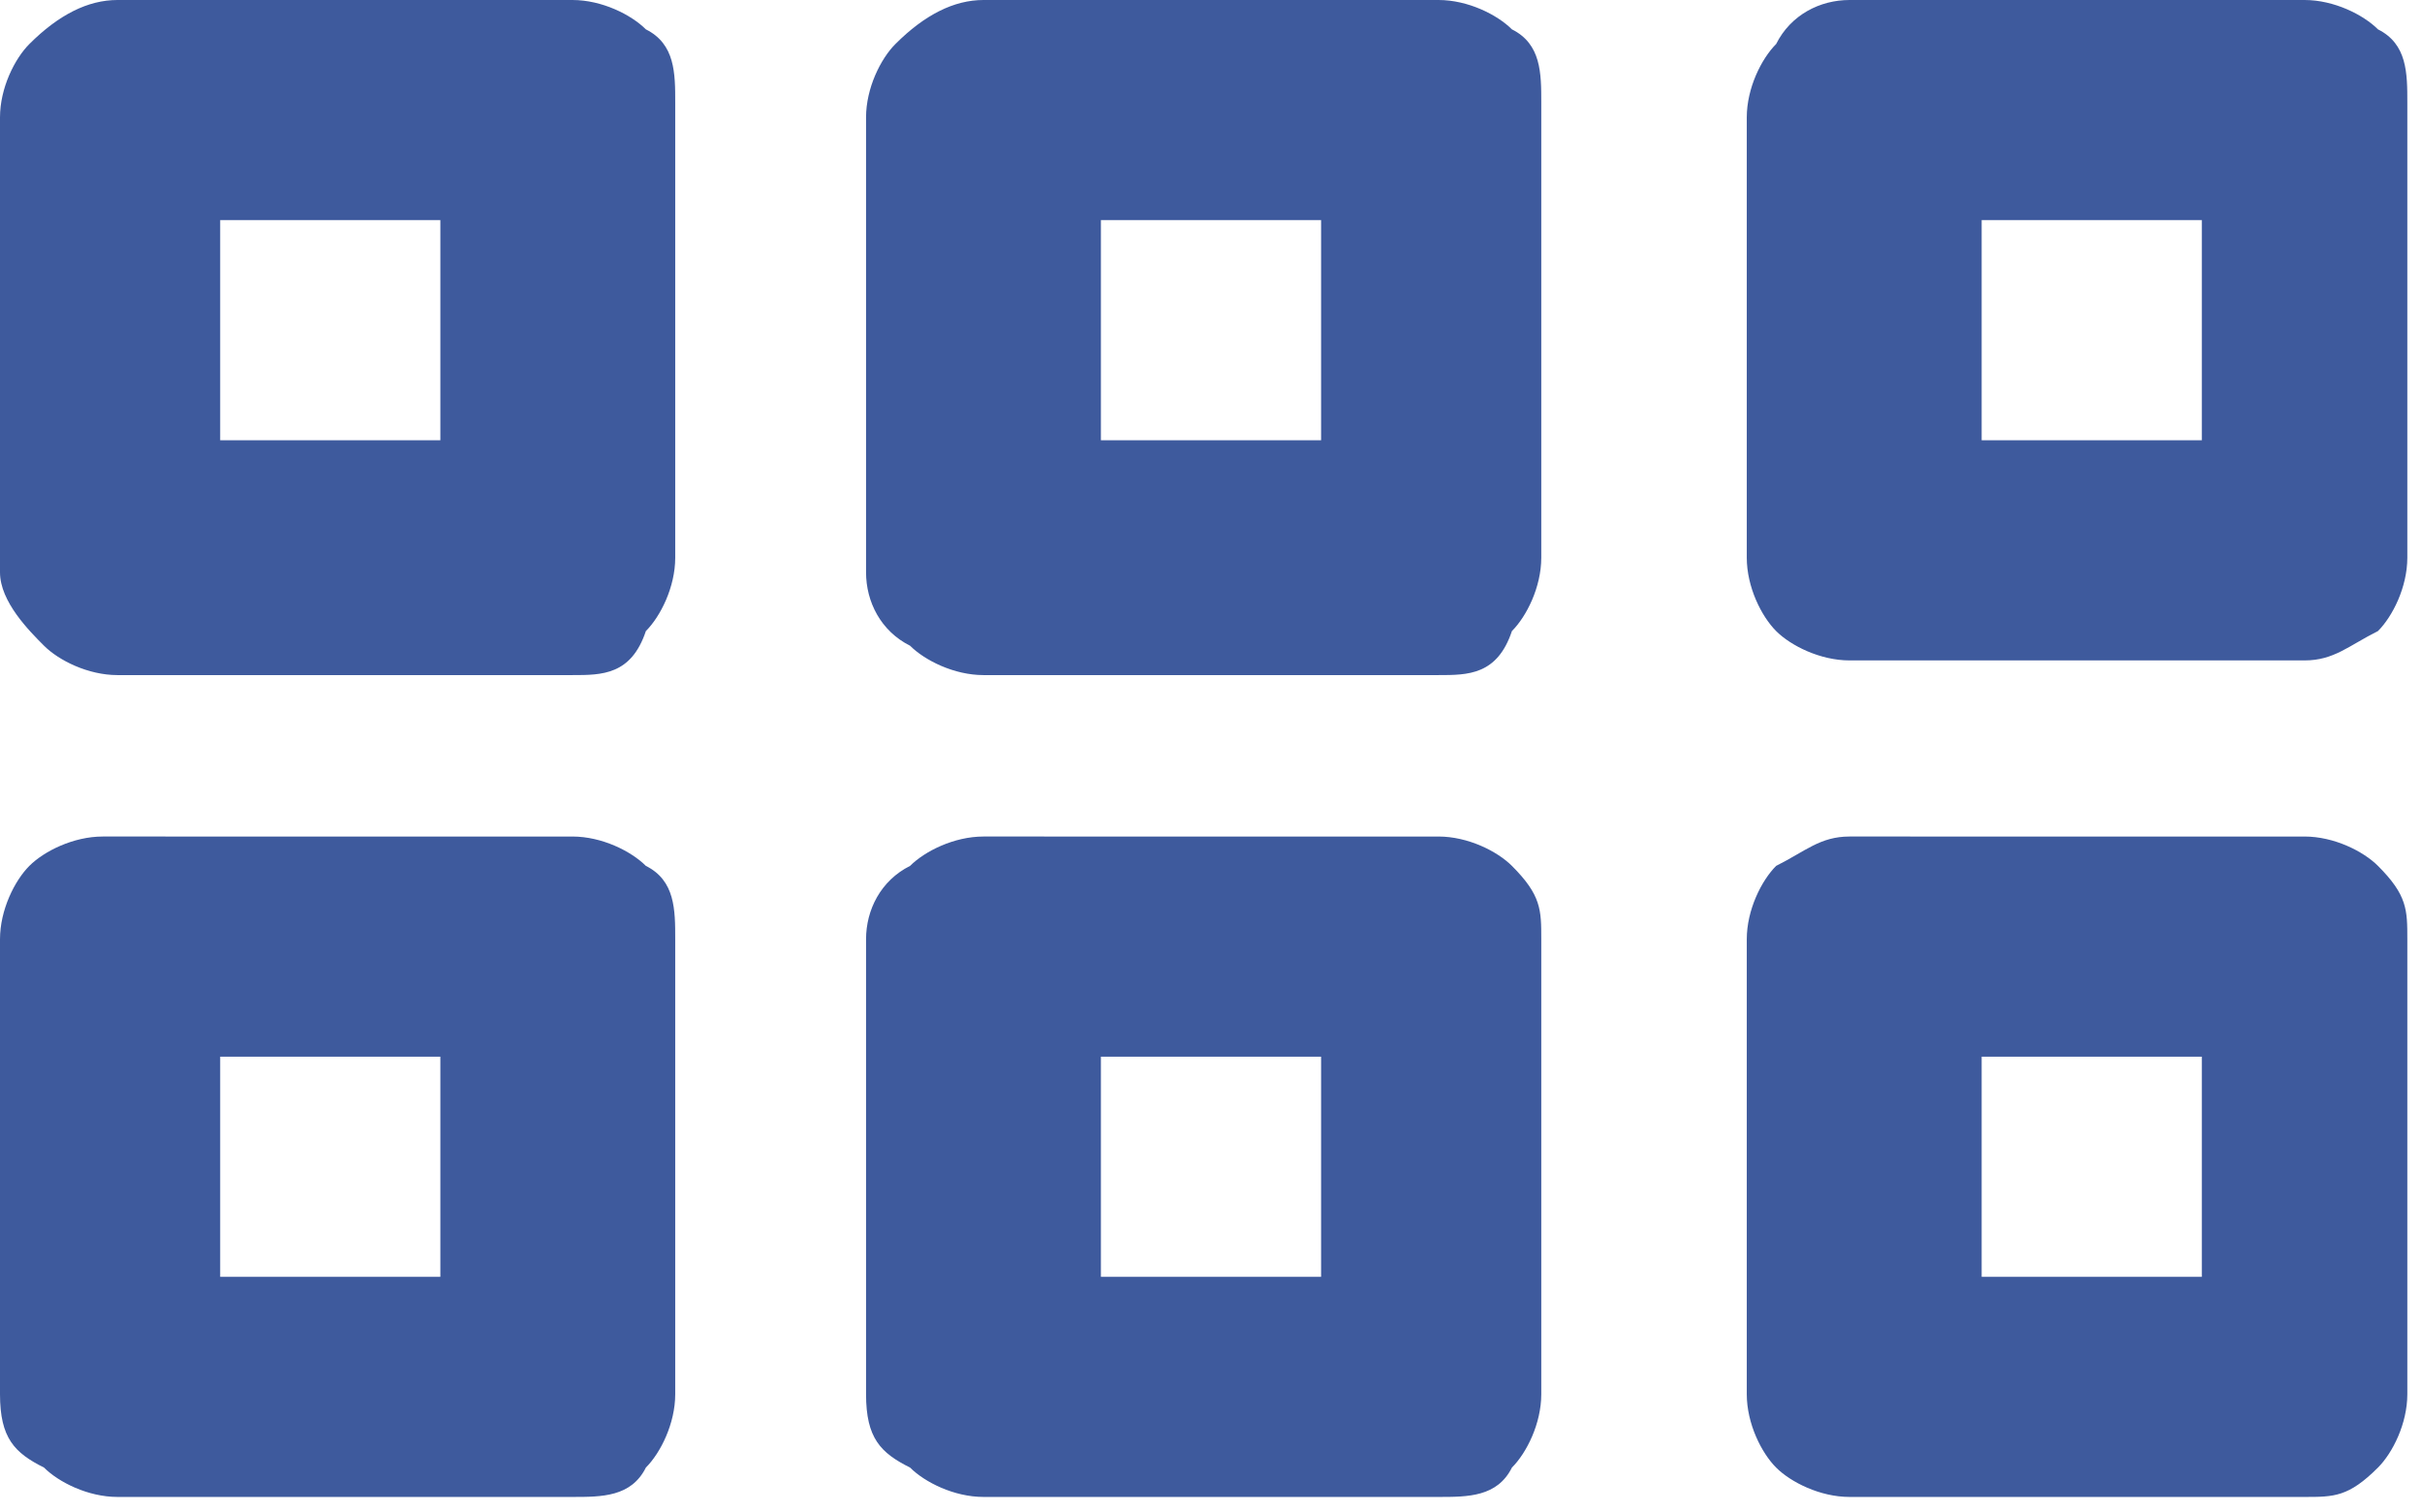 <?xml version="1.0" encoding="utf-8"?>
<!-- Generator: Adobe Illustrator 26.5.0, SVG Export Plug-In . SVG Version: 6.00 Build 0)  -->
<svg version="1.1" id="Layer_1" xmlns="http://www.w3.org/2000/svg" xmlns:xlink="http://www.w3.org/1999/xlink" x="0px" y="0px"
	 viewBox="0 0 16.5 10.3" style="enable-background:new 0 0 16.5 10.3;" xml:space="preserve">
<style type="text/css">
	.st0{fill:#DEDEEF;}
	.st1{fill:#3E5A9D;}
	.st2{clip-path:url(#SVGID_00000087388141666115160640000005820210065451822271_);fill:#3E5A9D;}
	.st3{clip-path:url(#SVGID_00000142158109709912219440000010730723325191137166_);fill:#3E5A9D;}
	.st4{clip-path:url(#SVGID_00000170244876720535878830000005007841997859270297_);fill:#3E5A9D;}
	.st5{clip-path:url(#SVGID_00000157265903508869820830000005702371985211297678_);fill:#3E5A9D;}
	.st6{clip-path:url(#SVGID_00000118367558430977210340000007131056773744660412_);fill:#3E5A9D;}
	.st7{clip-path:url(#SVGID_00000013156020924585020270000010386973514100982400_);fill:#3E5A9D;}
	.st8{clip-path:url(#SVGID_00000105397474072163104950000007060545502003132049_);fill:#3E5A9D;}
	.st9{clip-path:url(#SVGID_00000173149922901670600590000009090776926343918728_);fill:#3E5A9D;}
	.st10{clip-path:url(#SVGID_00000134945145670281859870000008315404353228577940_);fill:#3E5A9D;}
	.st11{clip-path:url(#SVGID_00000075160269537827568290000009504466188101150138_);fill:#3E5A9D;}
</style>
<path class="st1" d="M9,7.2H7.5v1.5H9V7.2z M9.8,5.7c0.2,0,0.4,0.1,0.5,0.2c0.2,0.2,0.2,0.3,0.2,0.5v3.1c0,0.2-0.1,0.4-0.2,0.5
	c-0.1,0.2-0.3,0.2-0.5,0.2H6.7c-0.2,0-0.4-0.1-0.5-0.2C6,9.9,5.9,9.8,5.9,9.5V6.4C5.9,6.2,6,6,6.2,5.9c0.1-0.1,0.3-0.2,0.5-0.2H9.8z
	 M9,1.5H7.5v1.5H9V1.5z M9.8,0c0.2,0,0.4,0.1,0.5,0.2c0.2,0.1,0.2,0.3,0.2,0.5v3.1c0,0.2-0.1,0.4-0.2,0.5C10.2,4.6,10,4.6,9.8,4.6
	H6.7c-0.2,0-0.4-0.1-0.5-0.2C6,4.3,5.9,4.1,5.9,3.9V0.8c0-0.2,0.1-0.4,0.2-0.5C6.3,0.1,6.5,0,6.7,0H9.8z M3.1,7.2H1.5v1.5h1.5V7.2z
	 M3.9,5.7c0.2,0,0.4,0.1,0.5,0.2C4.6,6,4.6,6.2,4.6,6.4v3.1c0,0.2-0.1,0.4-0.2,0.5c-0.1,0.2-0.3,0.2-0.5,0.2H0.8
	c-0.2,0-0.4-0.1-0.5-0.2C0.1,9.9,0,9.8,0,9.5V6.4C0,6.2,0.1,6,0.2,5.9c0.1-0.1,0.3-0.2,0.5-0.2H3.9z M3.1,1.5H1.5v1.5h1.5V1.5z
	 M3.9,0c0.2,0,0.4,0.1,0.5,0.2c0.2,0.1,0.2,0.3,0.2,0.5v3.1c0,0.2-0.1,0.4-0.2,0.5C4.3,4.6,4.1,4.6,3.9,4.6H0.8
	c-0.2,0-0.4-0.1-0.5-0.2S0,4.1,0,3.9V0.8c0-0.2,0.1-0.4,0.2-0.5C0.4,0.1,0.6,0,0.8,0H3.9z M15,7.2h-1.5v1.5H15V7.2z M15.7,5.7
	c0.2,0,0.4,0.1,0.5,0.2c0.2,0.2,0.2,0.3,0.2,0.5v3.1c0,0.2-0.1,0.4-0.2,0.5c-0.2,0.2-0.3,0.2-0.5,0.2h-3.1c-0.2,0-0.4-0.1-0.5-0.2
	c-0.1-0.1-0.2-0.3-0.2-0.5V6.4c0-0.2,0.1-0.4,0.2-0.5c0.2-0.1,0.3-0.2,0.5-0.2H15.7z M15,1.5h-1.5v1.5H15V1.5z M15.7,0
	c0.2,0,0.4,0.1,0.5,0.2c0.2,0.1,0.2,0.3,0.2,0.5v3.1c0,0.2-0.1,0.4-0.2,0.5c-0.2,0.1-0.3,0.2-0.5,0.2h-3.1c-0.2,0-0.4-0.1-0.5-0.2
	c-0.1-0.1-0.2-0.3-0.2-0.5V0.8c0-0.2,0.1-0.4,0.2-0.5C12.2,0.1,12.4,0,12.6,0H15.7z"/>
</svg>
